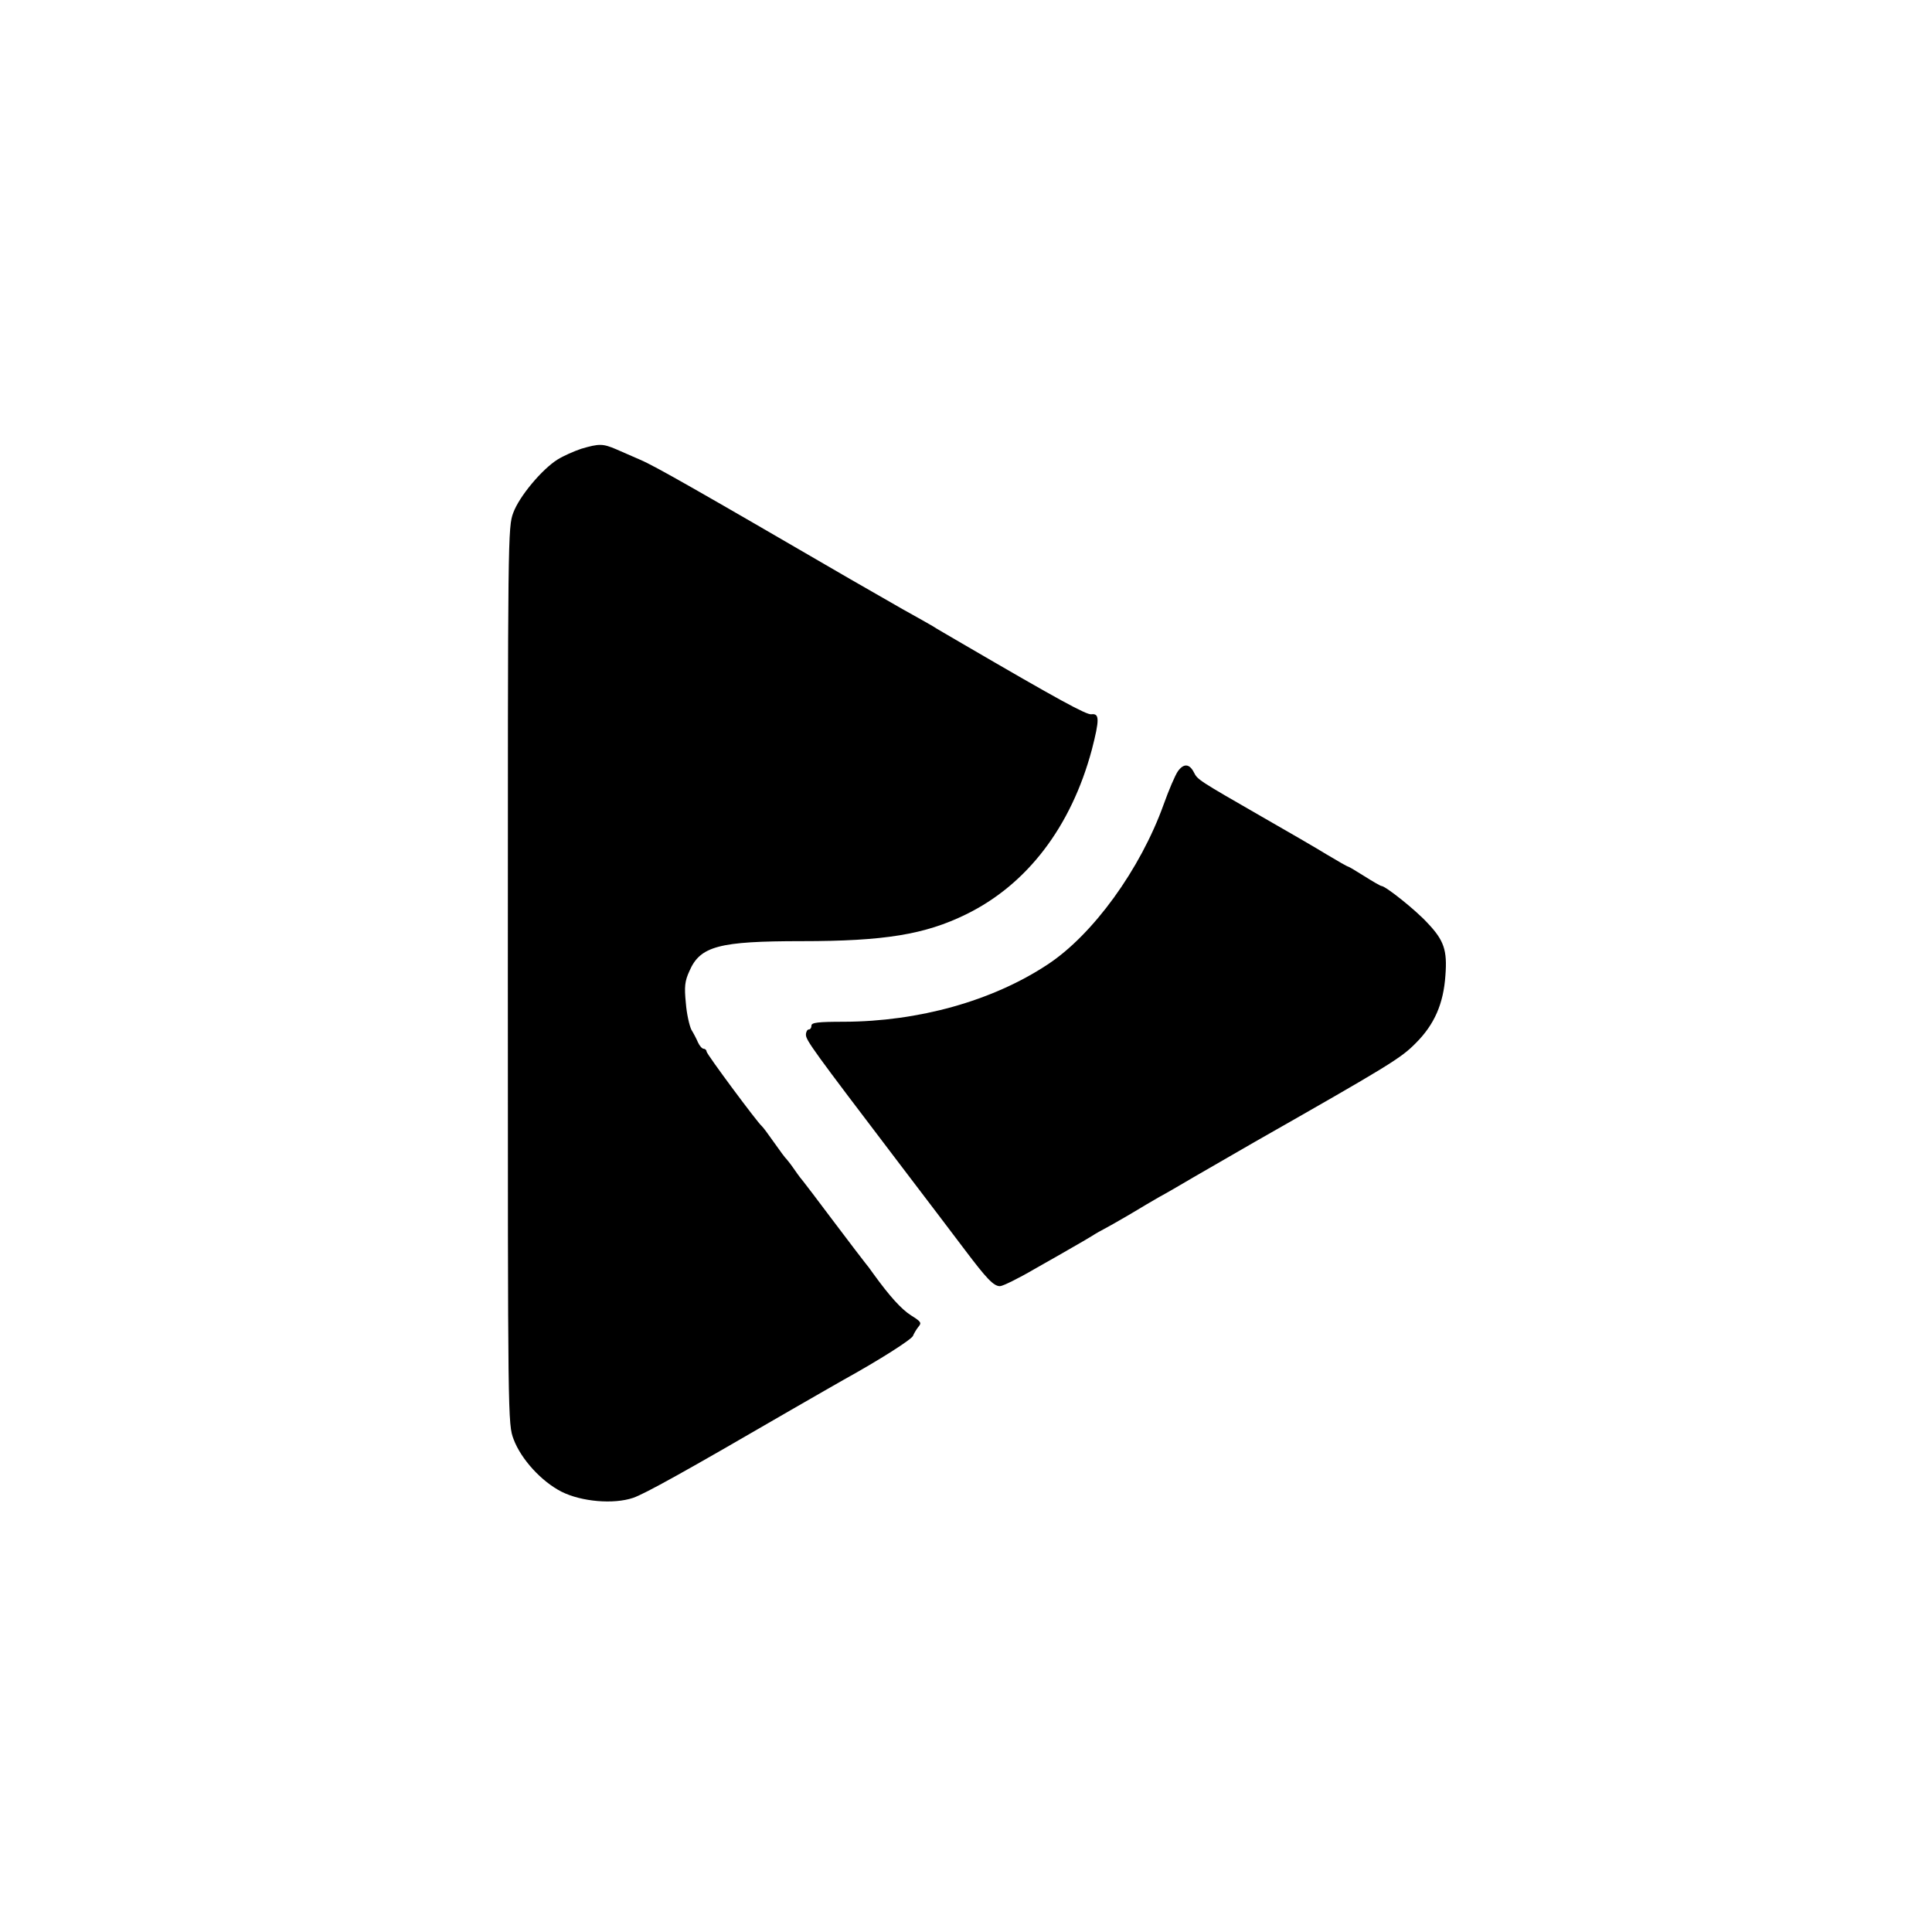 <?xml version="1.0" encoding="UTF-8" standalone="no"?> <svg xmlns="http://www.w3.org/2000/svg" version="1.0" width="700pt" height="700pt" viewBox="0 0 700 700" preserveAspectRatio="xMidYMid meet"><g transform="translate(0,700) scale(0.1,-0.1)" fill="#000000" stroke="none"><path d="M2106 5374 c-27 -9 -65 -26 -86 -39 -57 -36 -138 -133 -160 -192 -20 -53 -20 -80 -20 -1678 0 -1618 0 -1624 21 -1680 27 -72 101 -153 174 -190 72 -36 188 -46 259 -22 43 15 184 93 573 319 83 48 169 97 190 109 132 73 246 146 251 159 3 8 12 23 19 32 13 15 11 19 -26 42 -36 23 -78 70 -136 150 -11 16 -24 33 -30 40 -5 6 -57 74 -115 151 -58 77 -107 142 -110 145 -3 3 -17 21 -30 40 -13 19 -27 37 -30 40 -4 3 -24 30 -45 60 -21 30 -41 57 -45 60 -15 12 -200 261 -200 270 0 5 -5 10 -10 10 -6 0 -15 10 -21 23 -5 12 -16 33 -24 46 -7 14 -17 57 -20 96 -6 60 -4 80 13 117 39 90 107 108 407 108 299 0 446 24 595 97 221 108 381 317 456 597 28 109 28 132 -2 128 -18 -2 -116 51 -469 257 -49 29 -97 56 -105 62 -8 5 -58 33 -110 62 -52 30 -138 79 -190 109 -554 322 -706 409 -760 432 -25 11 -64 28 -87 38 -49 21 -62 21 -127 2z"></path><path d="M4268 4206 c-10 -14 -33 -68 -52 -121 -84 -234 -256 -472 -421 -580 -200 -132 -467 -206 -737 -207 -95 0 -118 -3 -118 -14 0 -8 -4 -14 -10 -14 -5 0 -10 -9 -10 -19 0 -20 26 -56 334 -461 103 -135 212 -279 243 -320 77 -102 103 -130 126 -130 10 0 67 28 125 62 59 33 123 70 142 81 19 11 49 28 65 38 17 11 37 22 45 26 8 4 49 27 90 51 41 25 91 54 110 65 19 10 76 43 125 72 50 29 149 86 220 127 492 280 531 304 585 359 67 67 100 142 107 245 7 91 -5 127 -65 190 -42 46 -152 134 -167 134 -3 0 -31 16 -61 35 -30 19 -57 35 -59 35 -3 0 -38 20 -78 44 -39 24 -146 86 -237 138 -226 130 -231 133 -244 159 -16 32 -37 34 -58 5z"></path></g></svg> 